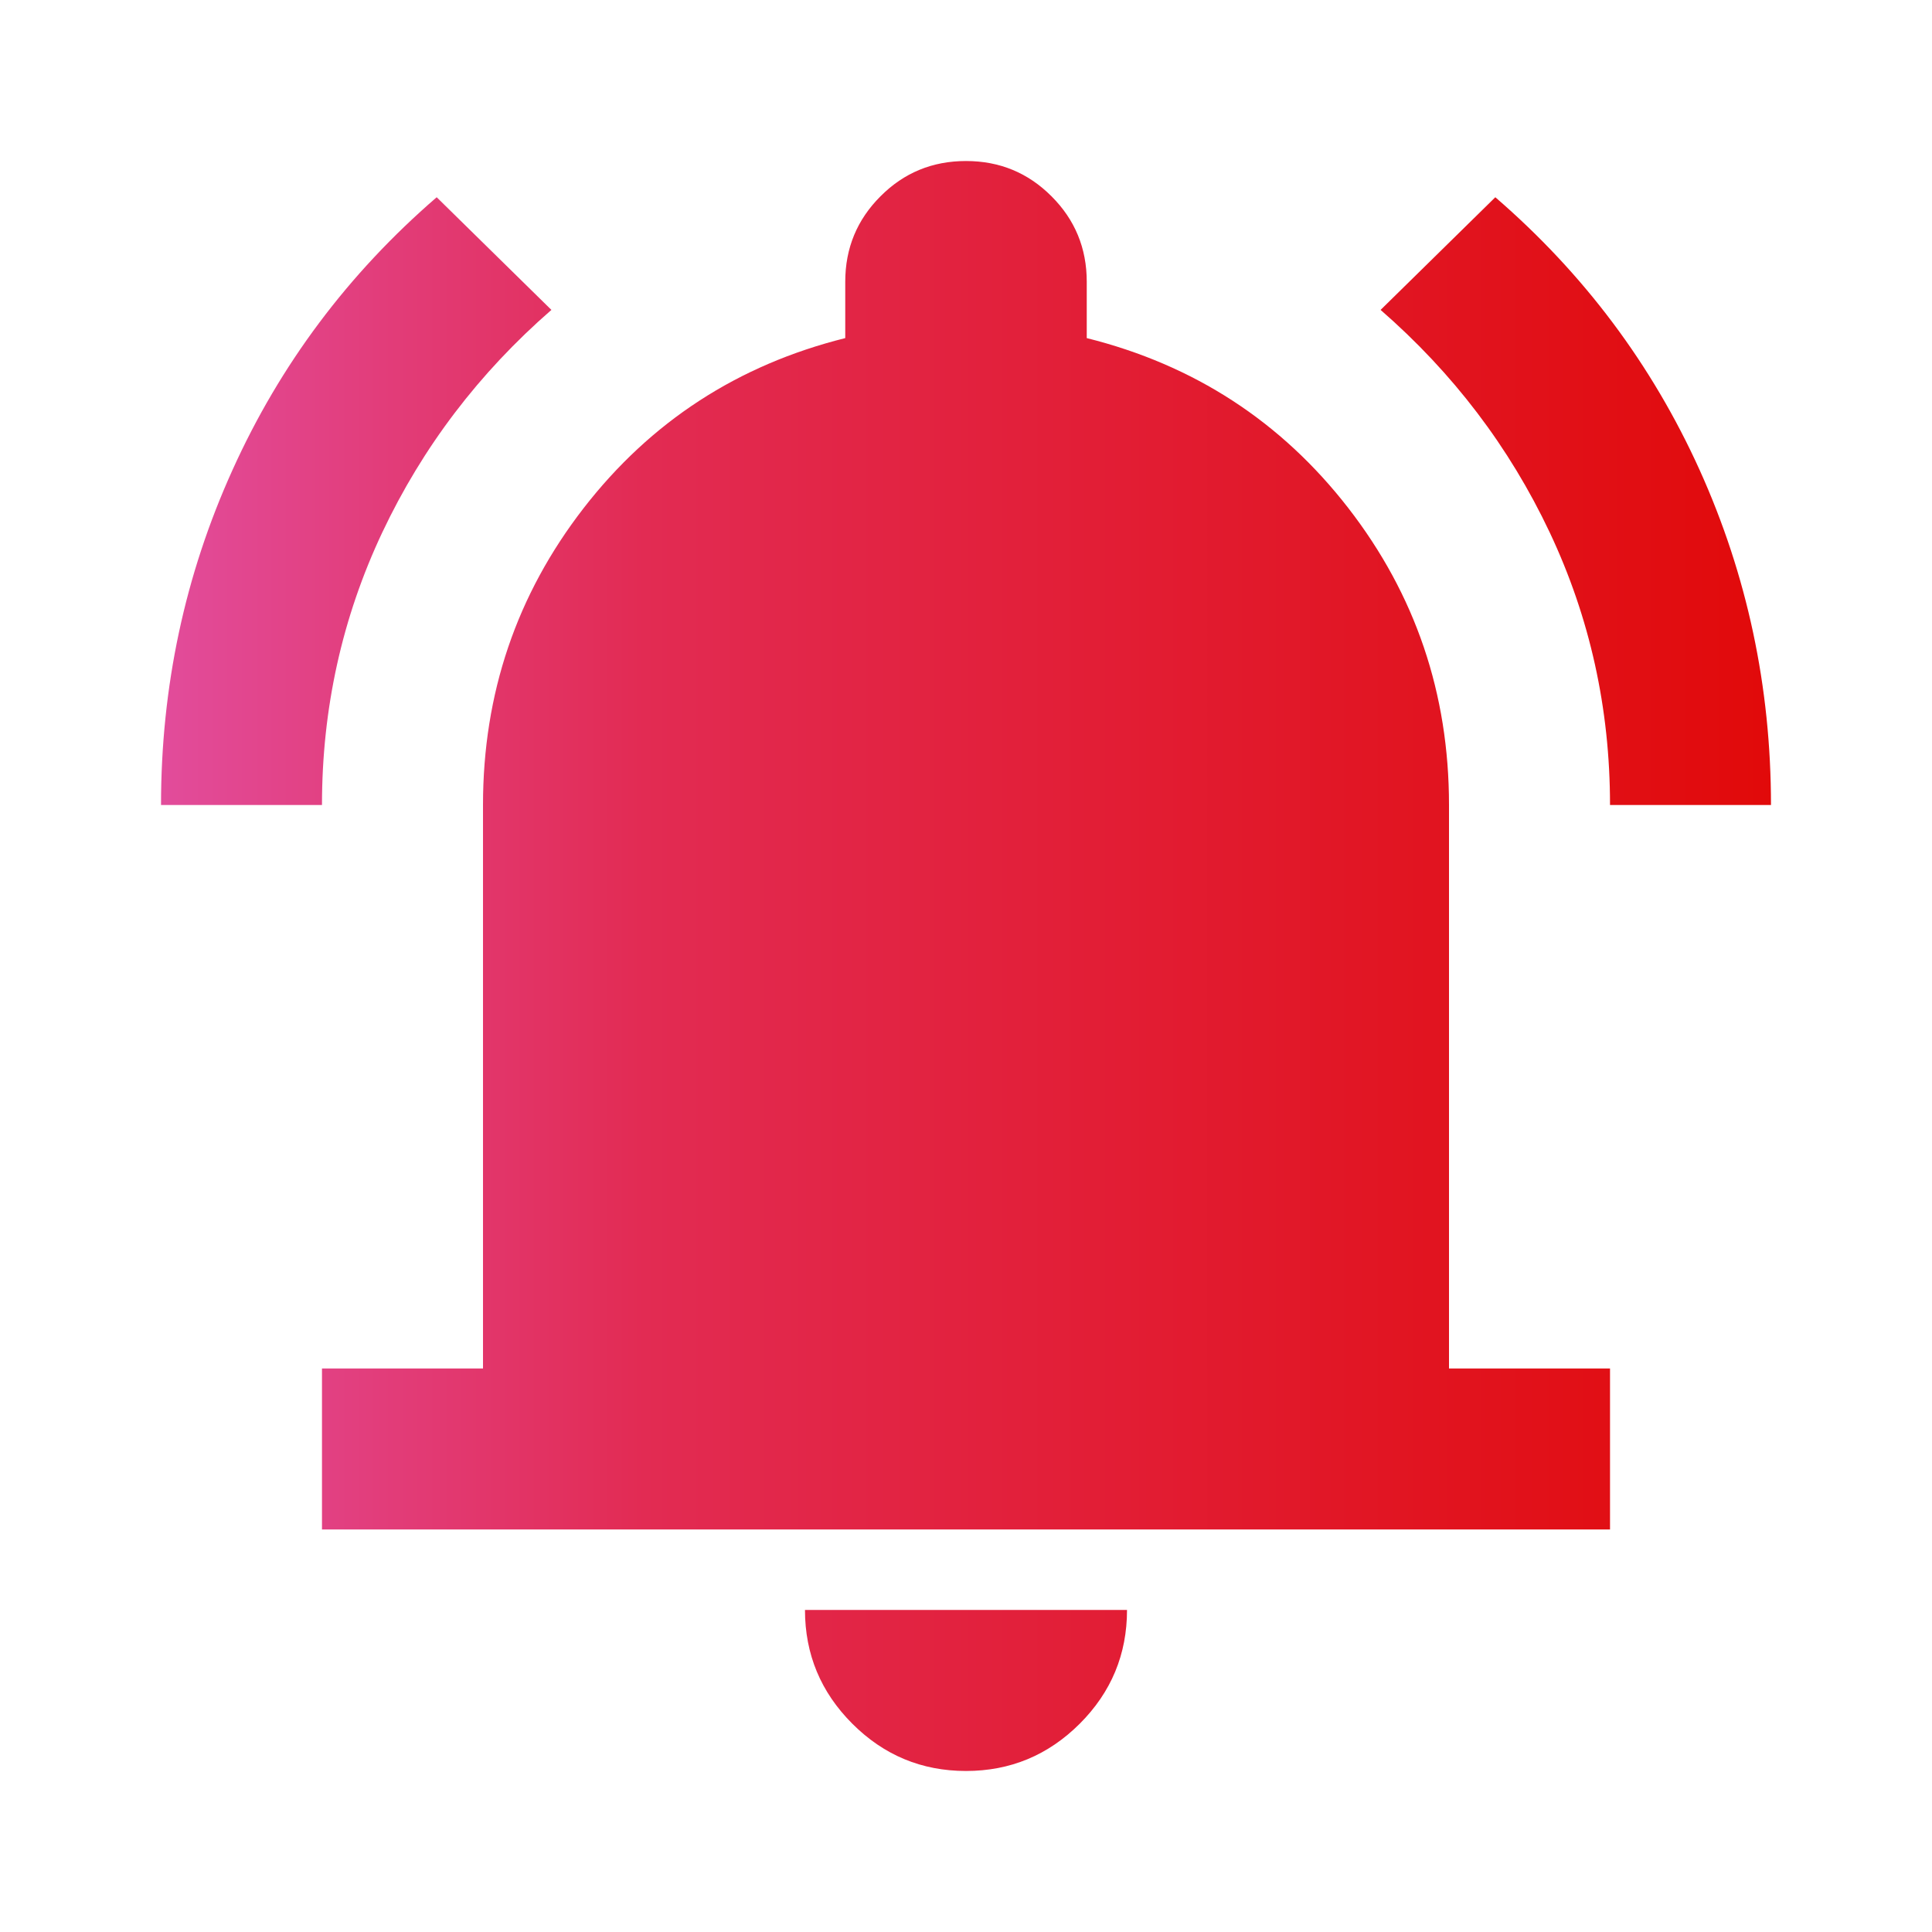 <svg width="32" height="32" viewBox="0 0 32 32" fill="none" xmlns="http://www.w3.org/2000/svg">
<mask id="mask0_277_3227" style="mask-type:alpha" maskUnits="userSpaceOnUse" x="0" y="0" width="32" height="32">
<rect x="0.5" y="0.5" width="31" height="31" fill="#E4E4E4" stroke="#E4E4E4"/>
</mask>
<g mask="url(#mask0_277_3227)">
<path d="M2.667 13.333C2.667 11.378 3.061 9.528 3.851 7.784C4.639 6.039 5.767 4.533 7.233 3.267L9.133 5.133C7.933 6.178 7 7.405 6.333 8.816C5.667 10.227 5.333 11.733 5.333 13.333H2.667ZM26.667 13.333C26.667 11.733 26.333 10.227 25.667 8.816C25 7.405 24.067 6.178 22.867 5.133L24.767 3.267C26.233 4.533 27.361 6.039 28.151 7.784C28.939 9.528 29.333 11.378 29.333 13.333H26.667ZM5.333 25.333V22.666H8V13.333C8 11.489 8.556 9.85 9.667 8.416C10.778 6.983 12.222 6.044 14 5.6V4.667C14 4.111 14.195 3.639 14.584 3.251C14.972 2.861 15.444 2.667 16 2.667C16.555 2.667 17.027 2.861 17.416 3.251C17.805 3.639 18 4.111 18 4.667V5.6C19.778 6.044 21.222 6.983 22.333 8.416C23.444 9.85 24 11.489 24 13.333V22.666H26.667V25.333H5.333ZM16 29.333C15.267 29.333 14.639 29.072 14.117 28.55C13.595 28.028 13.333 27.4 13.333 26.666H18.667C18.667 27.4 18.406 28.028 17.884 28.55C17.361 29.072 16.733 29.333 16 29.333Z" fill="url(#paint0_linear_277_3227)"/>
</g>
<defs>
<linearGradient id="paint0_linear_277_3227" x1="2.667" y1="29.333" x2="29.333" y2="29.333" gradientUnits="userSpaceOnUse">
<stop stop-color="#E24C9B"/>
<stop offset="0.3" stop-color="#E22B53"/>
<stop offset="1" stop-color="#E10A0A"/>
</linearGradient>
</defs>
</svg>
